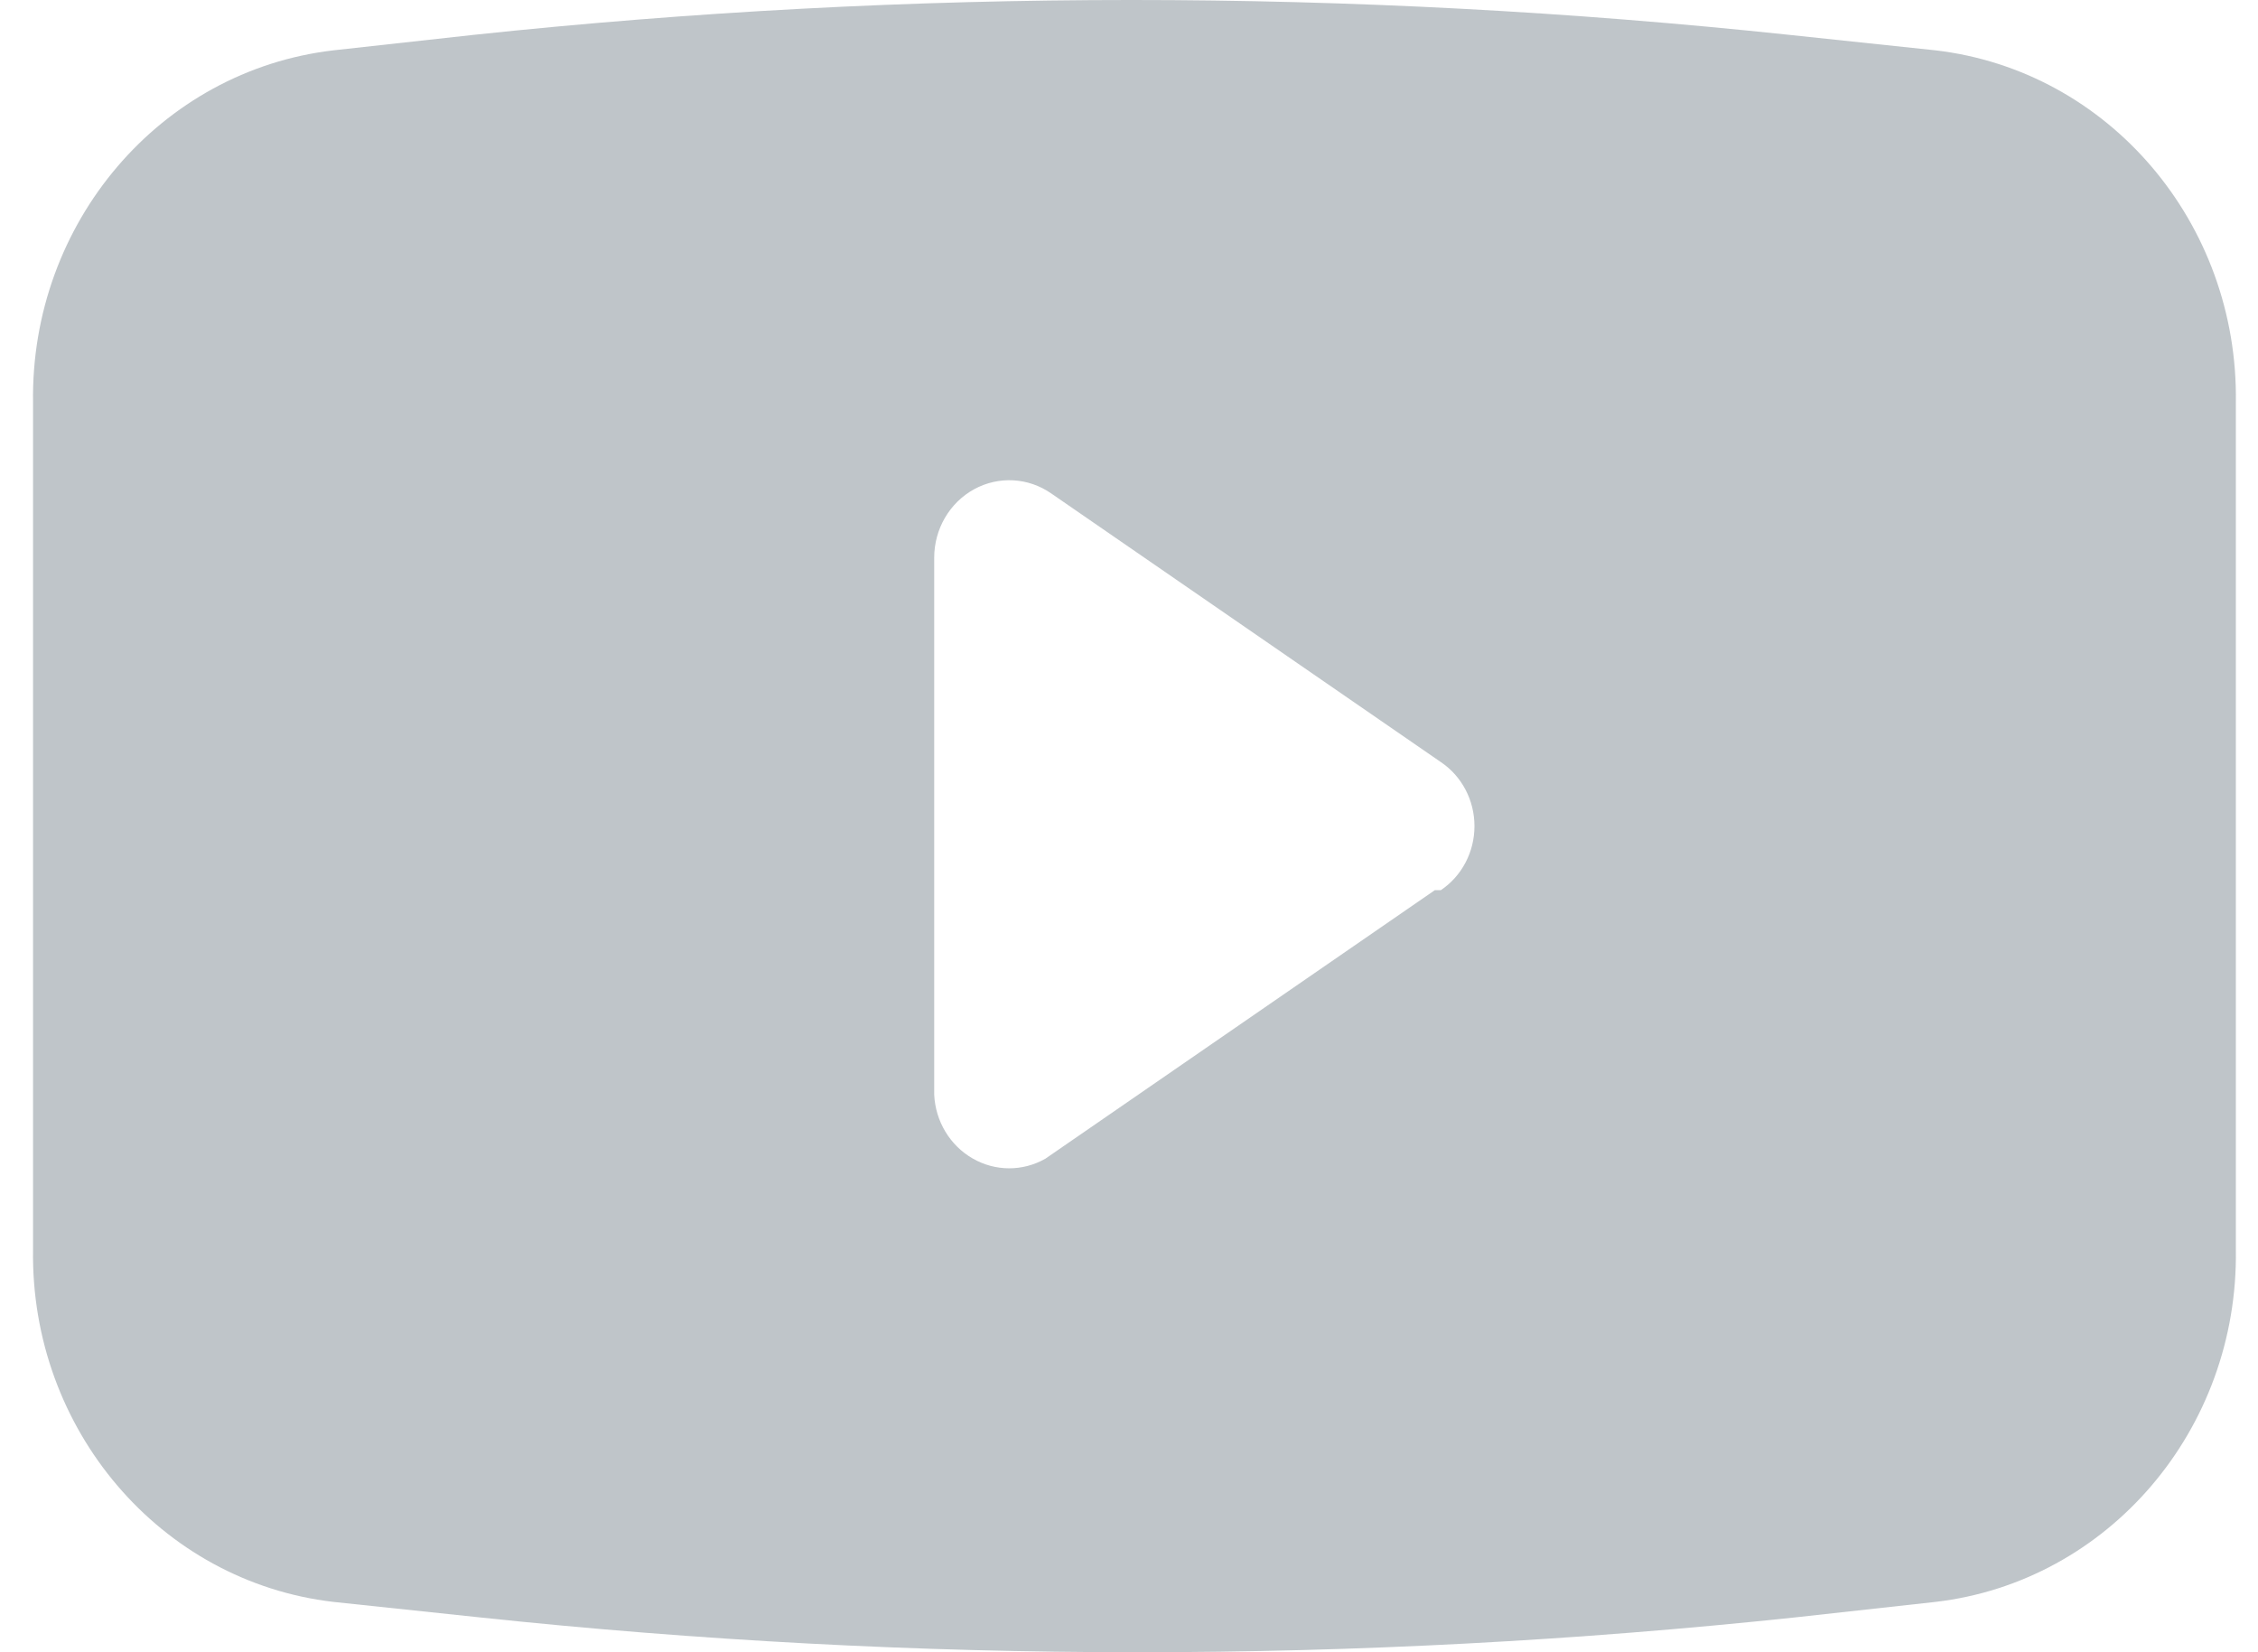 <?xml version="1.0" encoding="UTF-8"?>
<svg width="41px" height="30px" viewBox="0 0 41 30" version="1.1" xmlns="http://www.w3.org/2000/svg" xmlns:xlink="http://www.w3.org/1999/xlink">
    <title>Share_YouTube</title>
    <g id="页面-2" stroke="none" stroke-width="1" fill="none" fill-rule="evenodd">
        <g id="画板备份-12" transform="translate(-438, -4199)" fill="#BFC5C9" fill-rule="nonzero">
            <g id="Bottom/1024px" transform="translate(0.599, 4148)">
                <g id="编组-26" transform="translate(350, 45)">
                    <g id="Share_YouTube" transform="translate(88, 6)">
                        <path d="M34.545,0.914 L31.89,0.633 C23.948,-0.211 15.943,-0.211 8,0.633 L5.455,0.914 C2.312,1.281 -0.047,4.048 0.001,7.31 L0.001,22.69 C-0.047,25.952 2.312,28.719 5.455,29.086 L8.11,29.367 C16.052,30.211 24.057,30.211 32,29.367 L34.545,29.086 C37.688,28.719 40.047,25.952 39.999,22.69 L39.999,7.31 C40.047,4.048 37.688,1.281 34.545,0.914 L34.545,0.914 Z M25.454,16.163 L18.382,21.039 C17.97,21.273 17.471,21.271 17.061,21.034 C16.651,20.798 16.387,20.361 16.364,19.877 L16.364,10.123 C16.365,9.604 16.644,9.127 17.089,8.883 C17.534,8.64 18.073,8.669 18.491,8.961 L25.563,13.837 C25.945,14.093 26.174,14.531 26.174,15 C26.174,15.469 25.945,15.907 25.563,16.163 L25.454,16.163 Z" id="YouTube"></path>
                    </g>
                </g>
            </g>
        </g>
    </g>
</svg>